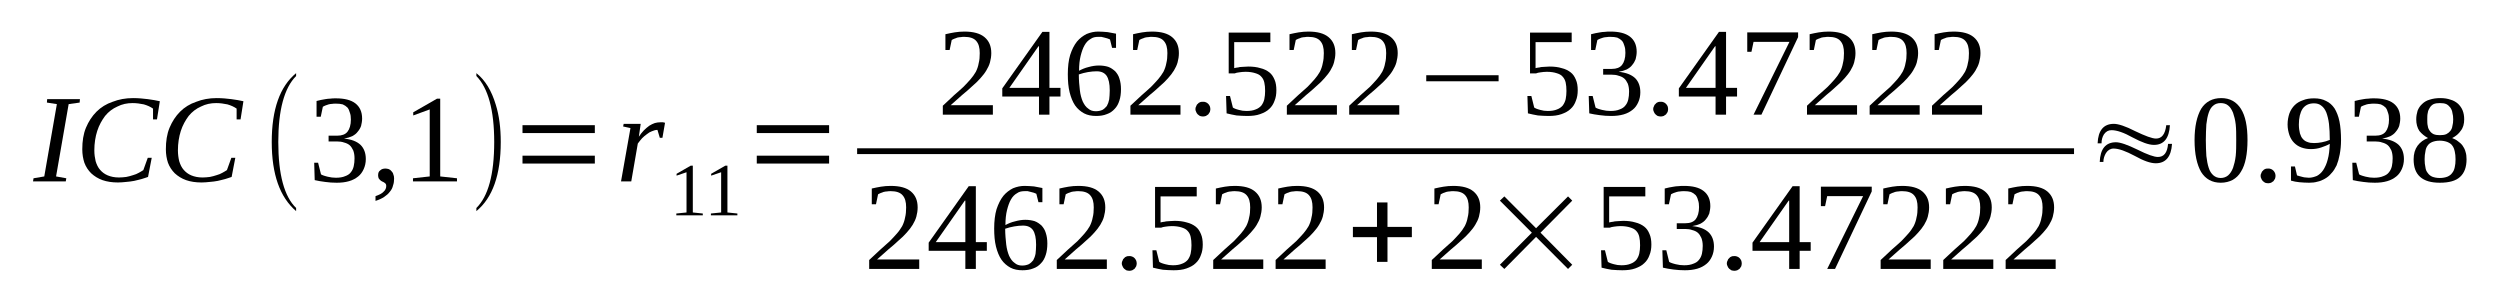<?xml version='1.0' encoding='UTF-8'?>
<!-- This file was generated by dvisvgm 1.15.1 -->
<svg height='32pt' version='1.1' viewBox='0 -32 270 32' width='270pt' xmlns='http://www.w3.org/2000/svg' xmlns:xlink='http://www.w3.org/1999/xlink'>
<defs>
<clipPath id='clip1'>
<path clip-rule='evenodd' d='M0 -31.996H269.954V-0.028H0V-31.996'/>
</clipPath>
</defs>
<g id='page1'>
<g>
<path clip-path='url(#clip1)' d='M6.055 -12.945L7.16 -12.746L7.102 -12.406H3.566L3.621 -12.746L4.781 -12.945L6.141 -20.754L5.066 -20.922L5.094 -21.293H8.633L8.602 -20.922L7.414 -20.754L6.055 -12.945Z' fill-rule='evenodd'/>
<path clip-path='url(#clip1)' d='M12.734 -12.293C12.113 -12.293 11.547 -12.379 11.066 -12.547C10.586 -12.719 10.188 -12.973 9.848 -13.285C9.535 -13.598 9.281 -13.969 9.113 -14.422C8.973 -14.848 8.887 -15.332 8.887 -15.871C8.887 -16.75 9 -17.516 9.281 -18.199C9.566 -18.879 9.934 -19.445 10.414 -19.93C10.895 -20.414 11.488 -20.781 12.168 -21.008C12.82 -21.266 13.555 -21.406 14.375 -21.406C14.969 -21.406 15.508 -21.348 15.961 -21.293C16.441 -21.234 16.867 -21.152 17.262 -21.066L16.953 -19.105H16.527V-20.27C16.246 -20.469 15.934 -20.609 15.535 -20.727C15.141 -20.809 14.746 -20.867 14.32 -20.867C13.726 -20.867 13.188 -20.754 12.68 -20.496C12.168 -20.27 11.715 -19.93 11.348 -19.477C11.008 -19.02 10.699 -18.48 10.5 -17.855C10.301 -17.234 10.188 -16.523 10.188 -15.758C10.188 -15.332 10.246 -14.934 10.328 -14.594C10.441 -14.223 10.586 -13.91 10.812 -13.656C11.035 -13.398 11.293 -13.203 11.633 -13.059C11.973 -12.918 12.367 -12.832 12.848 -12.832C13.102 -12.832 13.387 -12.859 13.641 -12.891C13.895 -12.945 14.148 -13.004 14.375 -13.086C14.602 -13.145 14.801 -13.23 15 -13.344C15.168 -13.43 15.34 -13.543 15.48 -13.629L15.961 -14.961H16.387L15.988 -12.891C15.762 -12.805 15.535 -12.746 15.281 -12.66C15.027 -12.605 14.773 -12.52 14.488 -12.465C14.207 -12.406 13.922 -12.379 13.613 -12.351C13.328 -12.32 13.02 -12.293 12.734 -12.293Z' fill-rule='evenodd'/>
<path clip-path='url(#clip1)' d='M21.762 -12.293C21.141 -12.293 20.574 -12.379 20.094 -12.547C19.613 -12.719 19.215 -12.973 18.875 -13.285C18.566 -13.598 18.309 -13.969 18.141 -14.422C18 -14.848 17.914 -15.332 17.914 -15.871C17.914 -16.75 18.027 -17.516 18.309 -18.199C18.594 -18.879 18.961 -19.445 19.441 -19.93C19.922 -20.414 20.516 -20.781 21.195 -21.008C21.848 -21.266 22.582 -21.406 23.402 -21.406C24 -21.406 24.535 -21.348 24.988 -21.293C25.469 -21.234 25.895 -21.152 26.289 -21.066L25.98 -19.105H25.555V-20.27C25.273 -20.469 24.961 -20.609 24.562 -20.727C24.168 -20.809 23.773 -20.867 23.348 -20.867C22.754 -20.867 22.215 -20.754 21.707 -20.496C21.195 -20.27 20.742 -19.93 20.375 -19.477C20.035 -19.02 19.727 -18.48 19.527 -17.855C19.328 -17.234 19.215 -16.523 19.215 -15.758C19.215 -15.332 19.273 -14.934 19.355 -14.594C19.469 -14.223 19.613 -13.91 19.84 -13.656C20.066 -13.398 20.32 -13.203 20.66 -13.059C21 -12.918 21.395 -12.832 21.875 -12.832C22.129 -12.832 22.414 -12.859 22.668 -12.891C22.922 -12.945 23.176 -13.004 23.402 -13.086C23.629 -13.145 23.828 -13.23 24.027 -13.344C24.195 -13.43 24.367 -13.543 24.508 -13.629L24.988 -14.961H25.414L25.016 -12.891C24.789 -12.805 24.562 -12.746 24.309 -12.66C24.055 -12.605 23.801 -12.52 23.516 -12.465C23.234 -12.406 22.953 -12.379 22.641 -12.351C22.355 -12.32 22.047 -12.293 21.762 -12.293Z' fill-rule='evenodd'/>
<path clip-path='url(#clip1)' d='M31.98 -9.539V-9.199C30.223 -10.703 29.348 -13.172 29.348 -16.664C29.348 -20.183 30.223 -22.656 31.98 -24.101V-23.789C30.707 -22.511 30.055 -20.129 30.055 -16.664C30.055 -13.144 30.707 -10.761 31.98 -9.539Z' fill-rule='evenodd'/>
<path clip-path='url(#clip1)' d='M39.508 -14.82C39.508 -14.422 39.422 -14.054 39.281 -13.742C39.141 -13.429 38.941 -13.144 38.688 -12.945C38.402 -12.719 38.094 -12.547 37.695 -12.433C37.301 -12.32 36.875 -12.265 36.367 -12.265C35.941 -12.265 35.516 -12.293 35.121 -12.351C34.695 -12.406 34.328 -12.465 33.988 -12.547L33.934 -14.422H34.355L34.668 -13.172C34.723 -13.117 34.836 -13.086 34.98 -13.031C35.094 -13.004 35.234 -12.945 35.375 -12.918C35.516 -12.89 35.688 -12.859 35.828 -12.832C35.996 -12.832 36.141 -12.804 36.281 -12.804C36.676 -12.804 37.016 -12.859 37.27 -12.972C37.527 -13.058 37.754 -13.203 37.895 -13.398C38.035 -13.57 38.148 -13.797 38.203 -14.054C38.262 -14.308 38.289 -14.594 38.289 -14.906C38.289 -15.246 38.234 -15.531 38.148 -15.758C38.035 -15.984 37.922 -16.183 37.754 -16.324C37.582 -16.465 37.383 -16.55 37.156 -16.609C36.93 -16.691 36.676 -16.722 36.422 -16.722H35.488V-17.347H36.422C36.93 -17.347 37.301 -17.488 37.527 -17.773C37.754 -18.054 37.895 -18.511 37.895 -19.078C37.895 -19.39 37.867 -19.617 37.781 -19.843C37.723 -20.07 37.641 -20.242 37.527 -20.383C37.383 -20.527 37.215 -20.64 37.016 -20.726C36.816 -20.781 36.562 -20.808 36.281 -20.808C36.141 -20.808 35.996 -20.808 35.855 -20.781C35.742 -20.781 35.602 -20.754 35.488 -20.726C35.348 -20.668 35.234 -20.64 35.148 -20.609C35.035 -20.554 34.949 -20.527 34.867 -20.468L34.641 -19.39H34.188V-21.093C34.355 -21.121 34.496 -21.179 34.668 -21.207C34.809 -21.234 34.98 -21.265 35.148 -21.293C35.32 -21.32 35.488 -21.347 35.656 -21.347C35.855 -21.379 36.055 -21.379 36.281 -21.379C37.188 -21.379 37.895 -21.207 38.375 -20.84C38.855 -20.468 39.109 -19.929 39.109 -19.191C39.109 -18.906 39.055 -18.652 38.996 -18.398C38.914 -18.168 38.801 -17.972 38.629 -17.773C38.488 -17.574 38.289 -17.429 38.035 -17.289C37.781 -17.175 37.496 -17.09 37.156 -17.035C37.98 -16.949 38.543 -16.722 38.941 -16.351C39.309 -15.984 39.508 -15.472 39.508 -14.82Z' fill-rule='evenodd'/>
<path clip-path='url(#clip1)' d='M42.562 -12.719C42.562 -12.465 42.535 -12.207 42.449 -11.98C42.395 -11.726 42.281 -11.496 42.109 -11.3C41.941 -11.07 41.742 -10.902 41.488 -10.73C41.234 -10.562 40.922 -10.418 40.555 -10.304V-10.816C40.949 -10.957 41.262 -11.101 41.43 -11.3C41.629 -11.469 41.715 -11.695 41.715 -11.922C41.715 -12.008 41.688 -12.094 41.656 -12.152C41.602 -12.207 41.543 -12.234 41.488 -12.293C41.43 -12.32 41.348 -12.379 41.262 -12.406C41.203 -12.433 41.121 -12.492 41.062 -12.547C41.008 -12.605 40.949 -12.66 40.895 -12.746C40.863 -12.832 40.836 -12.945 40.836 -13.058C40.836 -13.316 40.895 -13.484 41.062 -13.597C41.203 -13.742 41.402 -13.797 41.629 -13.797C41.742 -13.797 41.855 -13.769 41.969 -13.742C42.109 -13.683 42.195 -13.629 42.281 -13.511C42.363 -13.429 42.449 -13.316 42.477 -13.172C42.535 -13.058 42.562 -12.89 42.562 -12.719Z' fill-rule='evenodd'/>
<path clip-path='url(#clip1)' d='M47.543 -12.945L49.355 -12.746V-12.406H44.602V-12.746L46.41 -12.945V-20.183L44.629 -19.531V-19.871L47.203 -21.347H47.543V-12.945Z' fill-rule='evenodd'/>
<path clip-path='url(#clip1)' d='M51.449 -9.539C52.723 -10.789 53.375 -13.144 53.375 -16.664C53.375 -20.101 52.723 -22.484 51.449 -23.789V-24.101C52.41 -23.336 53.09 -22.199 53.543 -20.695C53.91 -19.531 54.082 -18.168 54.082 -16.664C54.082 -13.117 53.203 -10.644 51.449 -9.199V-9.539Z' fill-rule='evenodd'/>
<path clip-path='url(#clip1)' d='M56.43 -14.336V-15.187H64.242V-14.336H56.43ZM56.43 -17.629V-18.48H64.242V-17.629H56.43Z' fill-rule='evenodd'/>
<path clip-path='url(#clip1)' d='M71.316 -18.793C71.402 -18.793 71.484 -18.793 71.598 -18.793C71.711 -18.765 71.769 -18.765 71.824 -18.738L71.543 -17.121H71.258L71.004 -17.972C70.805 -17.972 70.609 -17.914 70.41 -17.828C70.242 -17.773 70.043 -17.66 69.871 -17.515C69.676 -17.375 69.504 -17.234 69.336 -17.062C69.164 -16.863 69.023 -16.691 68.883 -16.496L68.176 -12.406H67.07L68.09 -18.168L67.297 -18.34L67.356 -18.625H69.195L68.996 -17.234C69.164 -17.488 69.336 -17.715 69.531 -17.914C69.731 -18.113 69.93 -18.281 70.129 -18.425C70.324 -18.539 70.523 -18.652 70.723 -18.711C70.918 -18.765 71.117 -18.793 71.316 -18.793Z' fill-rule='evenodd'/>
<path clip-path='url(#clip1)' d='M74.824 -9.054L75.902 -8.941V-8.742H73.043V-8.941L74.144 -9.054V-13.398L73.07 -13.031V-13.23L74.598 -14.109H74.824V-9.054Z' fill-rule='evenodd'/>
<path clip-path='url(#clip1)' d='M78.562 -9.054L79.637 -8.941V-8.742H76.777V-8.941L77.883 -9.054V-13.398L76.805 -13.031V-13.23L78.336 -14.109H78.562V-9.054Z' fill-rule='evenodd'/>
<path clip-path='url(#clip1)' d='M81.731 -14.336V-15.187H89.543V-14.336H81.731ZM81.731 -17.629V-18.48H89.543V-17.629H81.731Z' fill-rule='evenodd'/>
<path clip-path='url(#clip1)' d='M107.23 -19.617H101.824V-20.582C102.277 -21.008 102.672 -21.379 103.039 -21.718C103.41 -22.031 103.746 -22.343 104.059 -22.625C104.344 -22.91 104.598 -23.195 104.824 -23.449C105.051 -23.707 105.219 -23.961 105.391 -24.246C105.531 -24.527 105.645 -24.84 105.699 -25.183C105.785 -25.496 105.812 -25.863 105.812 -26.261C105.812 -26.855 105.699 -27.281 105.418 -27.593C105.164 -27.879 104.738 -28.019 104.145 -28.019C104.031 -28.019 103.891 -28.019 103.777 -27.992C103.633 -27.992 103.52 -27.965 103.379 -27.937C103.266 -27.879 103.152 -27.851 103.07 -27.82C102.957 -27.765 102.871 -27.738 102.785 -27.679L102.559 -26.601H102.105V-28.304C102.445 -28.39 102.785 -28.445 103.098 -28.504C103.437 -28.558 103.777 -28.59 104.145 -28.59C105.133 -28.59 105.844 -28.39 106.324 -27.992C106.832 -27.566 107.059 -27 107.059 -26.261C107.059 -25.922 107.004 -25.578 106.918 -25.265C106.832 -24.953 106.691 -24.672 106.52 -24.386C106.352 -24.101 106.125 -23.82 105.871 -23.535C105.617 -23.25 105.332 -22.968 104.992 -22.683C104.684 -22.398 104.312 -22.058 103.918 -21.746C103.551 -21.406 103.125 -21.035 102.672 -20.64H107.23V-19.617Z' fill-rule='evenodd'/>
<path clip-path='url(#clip1)' d='M113.34 -21.578V-19.617H112.211V-21.578H108.246V-22.457L112.578 -28.558H113.34V-22.511H114.531V-21.578H113.34ZM112.211 -27H112.152L109.012 -22.511H112.211V-27Z' fill-rule='evenodd'/>
<path clip-path='url(#clip1)' d='M121.066 -22.371C121.066 -21.918 121.012 -21.492 120.898 -21.152C120.785 -20.781 120.613 -20.468 120.387 -20.242C120.16 -19.988 119.879 -19.789 119.539 -19.675C119.199 -19.531 118.805 -19.476 118.379 -19.476C117.898 -19.476 117.445 -19.562 117.078 -19.758C116.711 -19.957 116.371 -20.242 116.113 -20.609C115.859 -20.98 115.664 -21.461 115.52 -22.031C115.379 -22.597 115.324 -23.25 115.324 -23.988C115.324 -24.785 115.406 -25.496 115.578 -26.062C115.773 -26.66 116 -27.113 116.312 -27.511C116.625 -27.879 116.965 -28.133 117.359 -28.332C117.785 -28.504 118.18 -28.59 118.605 -28.59C118.945 -28.59 119.285 -28.558 119.625 -28.531C119.965 -28.476 120.273 -28.418 120.531 -28.363V-26.828H120.105L119.879 -27.738C119.793 -27.765 119.711 -27.82 119.598 -27.851C119.484 -27.879 119.398 -27.906 119.285 -27.937C119.172 -27.965 119.059 -27.992 118.945 -28.019C118.832 -28.019 118.719 -28.019 118.605 -28.019C118.293 -28.019 118.012 -27.965 117.785 -27.793C117.531 -27.652 117.305 -27.425 117.133 -27.113C116.965 -26.828 116.824 -26.429 116.711 -25.976C116.598 -25.523 116.539 -24.984 116.539 -24.359C116.852 -24.527 117.191 -24.672 117.559 -24.758C117.953 -24.871 118.324 -24.925 118.691 -24.925C119.059 -24.925 119.398 -24.871 119.68 -24.785C119.992 -24.672 120.219 -24.5 120.445 -24.3C120.645 -24.074 120.813 -23.82 120.898 -23.508C121.012 -23.168 121.066 -22.797 121.066 -22.371ZM118.352 -19.988C118.633 -19.988 118.859 -20.043 119.059 -20.129C119.258 -20.242 119.398 -20.383 119.539 -20.554C119.652 -20.754 119.738 -20.98 119.793 -21.265C119.82 -21.547 119.852 -21.859 119.852 -22.23C119.852 -22.968 119.738 -23.48 119.512 -23.82C119.285 -24.133 118.945 -24.3 118.434 -24.3C118.152 -24.3 117.84 -24.273 117.5 -24.215C117.16 -24.16 116.852 -24.074 116.512 -23.961C116.512 -23.336 116.566 -22.769 116.625 -22.258C116.68 -21.773 116.793 -21.379 116.937 -21.035C117.105 -20.695 117.273 -20.441 117.531 -20.269C117.758 -20.07 118.012 -19.988 118.352 -19.988Z' fill-rule='evenodd'/>
<path clip-path='url(#clip1)' d='M127.492 -19.617H122.086V-20.582C122.539 -21.008 122.934 -21.379 123.305 -21.718C123.672 -22.031 124.012 -22.343 124.32 -22.625C124.605 -22.91 124.859 -23.195 125.086 -23.449C125.312 -23.707 125.48 -23.961 125.652 -24.246C125.793 -24.527 125.906 -24.84 125.965 -25.183C126.047 -25.496 126.078 -25.863 126.078 -26.261C126.078 -26.855 125.965 -27.281 125.68 -27.593C125.426 -27.879 125 -28.019 124.406 -28.019C124.293 -28.019 124.152 -28.019 124.039 -27.992C123.898 -27.992 123.785 -27.965 123.645 -27.937C123.531 -27.879 123.418 -27.851 123.332 -27.82C123.219 -27.765 123.133 -27.738 123.047 -27.679L122.82 -26.601H122.371V-28.304C122.707 -28.39 123.047 -28.445 123.359 -28.504C123.699 -28.558 124.039 -28.59 124.406 -28.59C125.398 -28.59 126.105 -28.39 126.586 -27.992C127.094 -27.566 127.32 -27 127.32 -26.261C127.32 -25.922 127.266 -25.578 127.18 -25.265C127.094 -24.953 126.953 -24.672 126.785 -24.386C126.613 -24.101 126.387 -23.82 126.133 -23.535C125.879 -23.25 125.594 -22.968 125.254 -22.683C124.945 -22.398 124.578 -22.058 124.18 -21.746C123.812 -21.406 123.387 -21.035 122.934 -20.64H127.492V-19.617Z' fill-rule='evenodd'/>
<path clip-path='url(#clip1)' d='M130.719 -20.215C130.719 -20.101 130.687 -20.015 130.66 -19.902C130.605 -19.816 130.547 -19.73 130.492 -19.644C130.406 -19.59 130.32 -19.531 130.238 -19.476C130.125 -19.445 130.039 -19.418 129.926 -19.418C129.812 -19.418 129.699 -19.445 129.586 -19.476C129.5 -19.531 129.414 -19.59 129.359 -19.644C129.273 -19.73 129.219 -19.816 129.191 -19.902C129.133 -20.015 129.105 -20.101 129.105 -20.215C129.105 -20.328 129.133 -20.441 129.191 -20.527C129.219 -20.64 129.273 -20.726 129.359 -20.781C129.414 -20.867 129.5 -20.922 129.586 -20.953C129.699 -21.008 129.812 -21.008 129.926 -21.008C130.039 -21.008 130.125 -21.008 130.238 -20.953C130.32 -20.922 130.406 -20.867 130.492 -20.781C130.547 -20.726 130.605 -20.64 130.66 -20.527C130.687 -20.441 130.719 -20.328 130.719 -20.215Z' fill-rule='evenodd'/>
<path clip-path='url(#clip1)' d='M134.82 -24.812C135.301 -24.812 135.754 -24.758 136.121 -24.64C136.492 -24.558 136.832 -24.386 137.086 -24.187C137.34 -23.988 137.508 -23.734 137.652 -23.394C137.793 -23.082 137.848 -22.683 137.848 -22.258C137.848 -21.832 137.793 -21.461 137.652 -21.121C137.539 -20.781 137.34 -20.468 137.086 -20.242C136.832 -19.988 136.492 -19.816 136.094 -19.675C135.699 -19.531 135.246 -19.476 134.707 -19.476C134.312 -19.476 133.914 -19.504 133.547 -19.531C133.18 -19.59 132.812 -19.675 132.473 -19.758L132.414 -21.633H132.84L133.152 -20.383C133.207 -20.328 133.32 -20.3 133.434 -20.242C133.547 -20.215 133.66 -20.156 133.801 -20.129C133.914 -20.101 134.059 -20.07 134.199 -20.043C134.34 -20.043 134.48 -20.015 134.625 -20.015C135.02 -20.015 135.359 -20.07 135.613 -20.183C135.867 -20.269 136.094 -20.441 136.235 -20.609C136.379 -20.808 136.492 -21.035 136.547 -21.293C136.606 -21.578 136.633 -21.859 136.633 -22.172C136.633 -22.543 136.606 -22.824 136.547 -23.082C136.492 -23.336 136.379 -23.562 136.207 -23.734C136.066 -23.906 135.84 -24.019 135.559 -24.101C135.301 -24.187 134.934 -24.246 134.512 -24.246C134.254 -24.246 134.027 -24.215 133.832 -24.187C133.633 -24.16 133.461 -24.133 133.352 -24.074H132.699V-28.476H137.199V-27.453H133.293V-24.64C133.379 -24.672 133.461 -24.672 133.574 -24.699C133.66 -24.699 133.774 -24.726 133.887 -24.758C134.027 -24.758 134.141 -24.785 134.312 -24.785C134.453 -24.785 134.625 -24.812 134.82 -24.812Z' fill-rule='evenodd'/>
<path clip-path='url(#clip1)' d='M144.387 -19.617H138.98V-20.582C139.434 -21.008 139.832 -21.379 140.199 -21.718C140.566 -22.031 140.906 -22.343 141.219 -22.625C141.5 -22.91 141.754 -23.195 141.981 -23.449C142.207 -23.707 142.379 -23.961 142.547 -24.246C142.687 -24.527 142.801 -24.84 142.859 -25.183C142.941 -25.496 142.973 -25.863 142.973 -26.261C142.973 -26.855 142.859 -27.281 142.574 -27.593C142.32 -27.879 141.895 -28.019 141.301 -28.019C141.188 -28.019 141.047 -28.019 140.934 -27.992C140.793 -27.992 140.68 -27.965 140.539 -27.937C140.426 -27.879 140.313 -27.851 140.226 -27.82C140.113 -27.765 140.027 -27.738 139.945 -27.679L139.719 -26.601H139.266V-28.304C139.606 -28.39 139.945 -28.445 140.254 -28.504C140.594 -28.558 140.934 -28.59 141.301 -28.59C142.293 -28.59 143 -28.39 143.48 -27.992C143.992 -27.566 144.219 -27 144.219 -26.261C144.219 -25.922 144.16 -25.578 144.074 -25.265C143.992 -24.953 143.848 -24.672 143.68 -24.386C143.508 -24.101 143.281 -23.82 143.027 -23.535C142.774 -23.25 142.492 -22.968 142.152 -22.683C141.84 -22.398 141.473 -22.058 141.074 -21.746C140.707 -21.406 140.281 -21.035 139.832 -20.64H144.387V-19.617Z' fill-rule='evenodd'/>
<path clip-path='url(#clip1)' d='M151.121 -19.617H145.715V-20.582C146.168 -21.008 146.566 -21.379 146.934 -21.718C147.301 -22.031 147.641 -22.343 147.953 -22.625C148.234 -22.91 148.488 -23.195 148.715 -23.449C148.941 -23.707 149.113 -23.961 149.281 -24.246C149.426 -24.527 149.539 -24.84 149.594 -25.183C149.68 -25.496 149.707 -25.863 149.707 -26.261C149.707 -26.855 149.594 -27.281 149.312 -27.593C149.055 -27.879 148.633 -28.019 148.039 -28.019C147.926 -28.019 147.781 -28.019 147.668 -27.992C147.527 -27.992 147.414 -27.965 147.273 -27.937C147.16 -27.879 147.047 -27.851 146.961 -27.82C146.848 -27.765 146.765 -27.738 146.68 -27.679L146.453 -26.601H146V-28.304C146.34 -28.39 146.68 -28.445 146.988 -28.504C147.328 -28.558 147.668 -28.59 148.039 -28.59C149.027 -28.59 149.734 -28.39 150.215 -27.992C150.727 -27.566 150.953 -27 150.953 -26.261C150.953 -25.922 150.894 -25.578 150.812 -25.265C150.727 -24.953 150.586 -24.672 150.414 -24.386C150.246 -24.101 150.019 -23.82 149.762 -23.535C149.508 -23.25 149.226 -22.968 148.887 -22.683C148.574 -22.398 148.207 -22.058 147.813 -21.746C147.441 -21.406 147.02 -21.035 146.566 -20.64H151.121V-19.617Z' fill-rule='evenodd'/>
<path clip-path='url(#clip1)' d='M154.035 -23.222V-23.875H161.848V-23.222H154.035Z' fill-rule='evenodd'/>
<path clip-path='url(#clip1)' d='M167.367 -24.812C167.848 -24.812 168.301 -24.758 168.668 -24.64C169.035 -24.558 169.375 -24.386 169.629 -24.187C169.887 -23.988 170.055 -23.734 170.195 -23.394C170.336 -23.082 170.395 -22.683 170.395 -22.258C170.395 -21.832 170.336 -21.461 170.195 -21.121C170.082 -20.781 169.887 -20.468 169.629 -20.242C169.375 -19.988 169.035 -19.816 168.641 -19.675C168.242 -19.531 167.789 -19.476 167.254 -19.476C166.855 -19.476 166.461 -19.504 166.094 -19.531C165.727 -19.59 165.355 -19.675 165.016 -19.758L164.961 -21.633H165.387L165.695 -20.383C165.754 -20.328 165.867 -20.3 165.98 -20.242C166.094 -20.215 166.207 -20.156 166.348 -20.129C166.461 -20.101 166.602 -20.07 166.742 -20.043C166.887 -20.043 167.027 -20.015 167.168 -20.015C167.562 -20.015 167.902 -20.07 168.16 -20.183C168.414 -20.269 168.641 -20.441 168.781 -20.609C168.922 -20.808 169.035 -21.035 169.094 -21.293C169.148 -21.578 169.176 -21.859 169.176 -22.172C169.176 -22.543 169.148 -22.824 169.094 -23.082C169.035 -23.336 168.922 -23.562 168.754 -23.734C168.613 -23.906 168.387 -24.019 168.102 -24.101C167.848 -24.187 167.48 -24.246 167.055 -24.246C166.801 -24.246 166.574 -24.215 166.375 -24.187C166.176 -24.16 166.008 -24.133 165.895 -24.074H165.242V-28.476H169.742V-27.453H165.84V-24.64C165.922 -24.672 166.008 -24.672 166.121 -24.699C166.207 -24.699 166.32 -24.726 166.434 -24.758C166.574 -24.758 166.687 -24.785 166.855 -24.785C167 -24.785 167.168 -24.812 167.367 -24.812Z' fill-rule='evenodd'/>
<path clip-path='url(#clip1)' d='M177.156 -22.031C177.156 -21.633 177.074 -21.265 176.93 -20.953C176.789 -20.64 176.594 -20.355 176.336 -20.156C176.055 -19.929 175.742 -19.758 175.348 -19.644C174.949 -19.531 174.527 -19.476 174.016 -19.476C173.594 -19.476 173.168 -19.504 172.773 -19.562C172.348 -19.617 171.98 -19.675 171.641 -19.758L171.582 -21.633H172.008L172.32 -20.383C172.375 -20.328 172.488 -20.3 172.629 -20.242C172.742 -20.215 172.883 -20.156 173.027 -20.129C173.168 -20.101 173.336 -20.07 173.48 -20.043C173.648 -20.043 173.789 -20.015 173.934 -20.015C174.328 -20.015 174.668 -20.07 174.922 -20.183C175.176 -20.269 175.402 -20.414 175.543 -20.609C175.688 -20.781 175.801 -21.008 175.855 -21.265C175.914 -21.519 175.941 -21.804 175.941 -22.117C175.941 -22.457 175.883 -22.742 175.801 -22.968C175.688 -23.195 175.574 -23.394 175.402 -23.535C175.234 -23.675 175.035 -23.761 174.809 -23.82C174.582 -23.906 174.328 -23.933 174.074 -23.933H173.141V-24.558H174.074C174.582 -24.558 174.949 -24.699 175.176 -24.984C175.402 -25.265 175.543 -25.722 175.543 -26.289C175.543 -26.601 175.516 -26.828 175.434 -27.054C175.375 -27.281 175.289 -27.453 175.176 -27.593C175.035 -27.738 174.867 -27.851 174.668 -27.937C174.469 -27.992 174.215 -28.019 173.934 -28.019C173.789 -28.019 173.648 -28.019 173.508 -27.992C173.395 -27.992 173.254 -27.965 173.141 -27.937C172.996 -27.879 172.883 -27.851 172.801 -27.82C172.688 -27.765 172.602 -27.738 172.516 -27.679L172.289 -26.601H171.836V-28.304C172.008 -28.332 172.148 -28.39 172.32 -28.418C172.461 -28.445 172.629 -28.476 172.801 -28.504C172.969 -28.531 173.141 -28.558 173.309 -28.558C173.508 -28.59 173.707 -28.59 173.934 -28.59C174.836 -28.59 175.543 -28.418 176.027 -28.05C176.508 -27.679 176.762 -27.14 176.762 -26.402C176.762 -26.117 176.707 -25.863 176.648 -25.609C176.562 -25.379 176.449 -25.183 176.281 -24.984C176.141 -24.785 175.941 -24.64 175.688 -24.5C175.434 -24.386 175.148 -24.3 174.809 -24.246C175.629 -24.16 176.195 -23.933 176.594 -23.562C176.961 -23.195 177.156 -22.683 177.156 -22.031Z' fill-rule='evenodd'/>
<path clip-path='url(#clip1)' d='M180.156 -20.215C180.156 -20.101 180.129 -20.015 180.102 -19.902C180.043 -19.816 179.988 -19.73 179.93 -19.644C179.848 -19.59 179.762 -19.531 179.676 -19.476C179.562 -19.445 179.48 -19.418 179.367 -19.418S179.141 -19.445 179.027 -19.476C178.941 -19.531 178.855 -19.59 178.801 -19.644C178.715 -19.73 178.656 -19.816 178.629 -19.902C178.574 -20.015 178.543 -20.101 178.543 -20.215C178.543 -20.328 178.574 -20.441 178.629 -20.527C178.656 -20.64 178.715 -20.726 178.801 -20.781C178.855 -20.867 178.941 -20.922 179.027 -20.953C179.141 -21.008 179.254 -21.008 179.367 -21.008S179.562 -21.008 179.676 -20.953C179.762 -20.922 179.848 -20.867 179.93 -20.781C179.988 -20.726 180.043 -20.64 180.102 -20.527C180.129 -20.441 180.156 -20.328 180.156 -20.215Z' fill-rule='evenodd'/>
<path clip-path='url(#clip1)' d='M186.414 -21.578V-19.617H185.281V-21.578H181.316V-22.457L185.648 -28.558H186.414V-22.511H187.602V-21.578H186.414ZM185.281 -27H185.223L182.082 -22.511H185.281V-27Z' fill-rule='evenodd'/>
<path clip-path='url(#clip1)' d='M189.156 -26.402H188.703V-28.504H194.195V-27.992L190.234 -19.617H189.383L193.262 -27.48H189.383L189.156 -26.402Z' fill-rule='evenodd'/>
<path clip-path='url(#clip1)' d='M200.562 -19.617H195.156V-20.582C195.609 -21.008 196.004 -21.379 196.375 -21.718C196.742 -22.031 197.082 -22.343 197.391 -22.625C197.676 -22.91 197.93 -23.195 198.156 -23.449C198.383 -23.707 198.555 -23.961 198.723 -24.246C198.863 -24.527 198.976 -24.84 199.035 -25.183C199.117 -25.496 199.149 -25.863 199.149 -26.261C199.149 -26.855 199.035 -27.281 198.75 -27.593C198.496 -27.879 198.07 -28.019 197.477 -28.019C197.363 -28.019 197.223 -28.019 197.109 -27.992C196.969 -27.992 196.855 -27.965 196.715 -27.937C196.602 -27.879 196.488 -27.851 196.402 -27.82C196.289 -27.765 196.203 -27.738 196.117 -27.679L195.895 -26.601H195.441V-28.304C195.781 -28.39 196.117 -28.445 196.43 -28.504C196.77 -28.558 197.109 -28.59 197.477 -28.59C198.469 -28.59 199.176 -28.39 199.656 -27.992C200.164 -27.566 200.391 -27 200.391 -26.261C200.391 -25.922 200.336 -25.578 200.25 -25.265C200.164 -24.953 200.024 -24.672 199.855 -24.386C199.684 -24.101 199.457 -23.82 199.203 -23.535C198.949 -23.25 198.664 -22.968 198.328 -22.683C198.016 -22.398 197.648 -22.058 197.25 -21.746C196.883 -21.406 196.457 -21.035 196.004 -20.64H200.562V-19.617Z' fill-rule='evenodd'/>
<path clip-path='url(#clip1)' d='M207.324 -19.617H201.922V-20.582C202.375 -21.008 202.769 -21.379 203.137 -21.718C203.504 -22.031 203.844 -22.343 204.156 -22.625C204.438 -22.91 204.695 -23.195 204.922 -23.449C205.148 -23.707 205.316 -23.961 205.484 -24.246C205.629 -24.527 205.742 -24.84 205.797 -25.183C205.883 -25.496 205.91 -25.863 205.91 -26.261C205.91 -26.855 205.797 -27.281 205.516 -27.593C205.262 -27.879 204.836 -28.019 204.242 -28.019C204.129 -28.019 203.988 -28.019 203.875 -27.992C203.731 -27.992 203.617 -27.965 203.476 -27.937C203.363 -27.879 203.25 -27.851 203.164 -27.82C203.051 -27.765 202.969 -27.738 202.883 -27.679L202.656 -26.601H202.203V-28.304C202.543 -28.39 202.883 -28.445 203.195 -28.504C203.535 -28.558 203.875 -28.59 204.242 -28.59C205.23 -28.59 205.937 -28.39 206.422 -27.992C206.93 -27.566 207.156 -27 207.156 -26.261C207.156 -25.922 207.098 -25.578 207.016 -25.265C206.93 -24.953 206.789 -24.672 206.617 -24.386C206.449 -24.101 206.223 -23.82 205.969 -23.535C205.711 -23.25 205.43 -22.968 205.09 -22.683C204.777 -22.398 204.41 -22.058 204.016 -21.746C203.648 -21.406 203.223 -21.035 202.769 -20.64H207.324V-19.617Z' fill-rule='evenodd'/>
<path clip-path='url(#clip1)' d='M214.063 -19.617H208.656V-20.582C209.109 -21.008 209.504 -21.379 209.871 -21.718C210.242 -22.031 210.582 -22.343 210.891 -22.625C211.176 -22.91 211.43 -23.195 211.656 -23.449C211.883 -23.707 212.051 -23.961 212.223 -24.246C212.363 -24.527 212.477 -24.84 212.531 -25.183C212.617 -25.496 212.645 -25.863 212.645 -26.261C212.645 -26.855 212.531 -27.281 212.25 -27.593C211.996 -27.879 211.57 -28.019 210.976 -28.019C210.863 -28.019 210.723 -28.019 210.609 -27.992C210.469 -27.992 210.356 -27.965 210.211 -27.937C210.098 -27.879 209.984 -27.851 209.902 -27.82C209.789 -27.765 209.703 -27.738 209.617 -27.679L209.391 -26.601H208.937V-28.304C209.277 -28.39 209.617 -28.445 209.93 -28.504C210.27 -28.558 210.609 -28.59 210.976 -28.59C211.969 -28.59 212.676 -28.39 213.156 -27.992C213.664 -27.566 213.891 -27 213.891 -26.261C213.891 -25.922 213.836 -25.578 213.75 -25.265C213.664 -24.953 213.523 -24.672 213.355 -24.386C213.184 -24.101 212.957 -23.82 212.703 -23.535C212.449 -23.25 212.164 -22.968 211.824 -22.683C211.516 -22.398 211.145 -22.058 210.75 -21.746C210.383 -21.406 209.957 -21.035 209.504 -20.64H214.063V-19.617Z' fill-rule='evenodd'/>
<path clip-path='url(#clip1)' d='M92.57 -15.984H223.996V-15.359H92.57V-15.984Z' fill-rule='evenodd'/>
<path clip-path='url(#clip1)' d='M99.277 -2.953H93.871V-3.918C94.324 -4.343 94.719 -4.711 95.09 -5.054C95.457 -5.367 95.797 -5.679 96.106 -5.961C96.391 -6.246 96.644 -6.531 96.871 -6.785C97.098 -7.039 97.266 -7.297 97.438 -7.582C97.578 -7.863 97.691 -8.175 97.75 -8.515C97.832 -8.828 97.863 -9.199 97.863 -9.597C97.863 -10.191 97.75 -10.617 97.465 -10.929C97.211 -11.214 96.785 -11.355 96.191 -11.355C96.078 -11.355 95.938 -11.355 95.824 -11.328C95.684 -11.328 95.57 -11.3 95.426 -11.269C95.312 -11.214 95.203 -11.187 95.117 -11.156C95.004 -11.101 94.918 -11.07 94.832 -11.015L94.606 -9.937H94.152V-11.64C94.492 -11.726 94.832 -11.781 95.144 -11.839C95.484 -11.894 95.824 -11.922 96.191 -11.922C97.184 -11.922 97.891 -11.726 98.371 -11.328C98.879 -10.902 99.106 -10.332 99.106 -9.597C99.106 -9.254 99.051 -8.914 98.965 -8.601C98.879 -8.289 98.738 -8.008 98.57 -7.722C98.398 -7.437 98.172 -7.152 97.918 -6.871C97.664 -6.586 97.379 -6.3 97.039 -6.019C96.73 -5.734 96.363 -5.394 95.965 -5.082C95.598 -4.742 95.172 -4.371 94.719 -3.976H99.277V-2.953Z' fill-rule='evenodd'/>
<path clip-path='url(#clip1)' d='M105.391 -4.91V-2.953H104.258V-4.91H100.297V-5.793L104.625 -11.894H105.391V-5.847H106.578V-4.91H105.391ZM104.258 -10.332H104.199L101.059 -5.847H104.258V-10.332Z' fill-rule='evenodd'/>
<path clip-path='url(#clip1)' d='M113.113 -5.707C113.113 -5.254 113.059 -4.828 112.945 -4.484C112.832 -4.117 112.664 -3.804 112.437 -3.578C112.211 -3.32 111.926 -3.121 111.586 -3.008C111.246 -2.867 110.852 -2.812 110.426 -2.812C109.945 -2.812 109.492 -2.894 109.125 -3.093C108.758 -3.293 108.418 -3.578 108.164 -3.945C107.906 -4.316 107.711 -4.797 107.566 -5.367C107.426 -5.933 107.371 -6.586 107.371 -7.324C107.371 -8.121 107.457 -8.828 107.625 -9.398C107.824 -9.992 108.051 -10.449 108.359 -10.844C108.672 -11.214 109.012 -11.469 109.406 -11.668C109.832 -11.839 110.227 -11.922 110.652 -11.922C110.992 -11.922 111.332 -11.894 111.672 -11.867C112.012 -11.808 112.324 -11.754 112.578 -11.695V-10.164H112.152L111.926 -11.07C111.84 -11.101 111.758 -11.156 111.645 -11.187C111.531 -11.214 111.445 -11.242 111.332 -11.269C111.219 -11.3 111.105 -11.328 110.992 -11.355C110.879 -11.355 110.766 -11.355 110.652 -11.355C110.34 -11.355 110.059 -11.3 109.832 -11.129C109.578 -10.988 109.352 -10.761 109.18 -10.449C109.012 -10.164 108.871 -9.765 108.758 -9.312C108.645 -8.859 108.586 -8.316 108.586 -7.695C108.898 -7.863 109.238 -8.008 109.605 -8.09C110.004 -8.203 110.371 -8.261 110.738 -8.261S111.445 -8.203 111.727 -8.121C112.039 -8.008 112.266 -7.836 112.492 -7.636C112.691 -7.41 112.859 -7.152 112.945 -6.843C113.059 -6.5 113.113 -6.133 113.113 -5.707ZM110.398 -3.32C110.68 -3.32 110.906 -3.379 111.105 -3.465C111.305 -3.578 111.445 -3.718 111.586 -3.89C111.699 -4.09 111.785 -4.316 111.84 -4.597C111.871 -4.883 111.898 -5.195 111.898 -5.566C111.898 -6.3 111.785 -6.812 111.559 -7.152C111.332 -7.465 110.992 -7.636 110.484 -7.636C110.199 -7.636 109.891 -7.609 109.551 -7.55C109.211 -7.496 108.898 -7.41 108.559 -7.297C108.559 -6.672 108.617 -6.105 108.672 -5.593C108.73 -5.109 108.844 -4.711 108.984 -4.371C109.152 -4.031 109.324 -3.777 109.578 -3.605C109.805 -3.406 110.059 -3.32 110.398 -3.32Z' fill-rule='evenodd'/>
<path clip-path='url(#clip1)' d='M119.539 -2.953H114.133V-3.918C114.586 -4.343 114.984 -4.711 115.352 -5.054C115.719 -5.367 116.059 -5.679 116.371 -5.961C116.652 -6.246 116.906 -6.531 117.133 -6.785C117.359 -7.039 117.531 -7.297 117.699 -7.582C117.84 -7.863 117.953 -8.175 118.012 -8.515C118.098 -8.828 118.125 -9.199 118.125 -9.597C118.125 -10.191 118.012 -10.617 117.727 -10.929C117.473 -11.214 117.047 -11.355 116.453 -11.355C116.34 -11.355 116.199 -11.355 116.086 -11.328C115.945 -11.328 115.832 -11.3 115.691 -11.269C115.578 -11.214 115.465 -11.187 115.379 -11.156C115.266 -11.101 115.18 -11.07 115.098 -11.015L114.871 -9.937H114.418V-11.64C114.758 -11.726 115.098 -11.781 115.406 -11.839C115.746 -11.894 116.086 -11.922 116.453 -11.922C117.445 -11.922 118.152 -11.726 118.633 -11.328C119.145 -10.902 119.371 -10.332 119.371 -9.597C119.371 -9.254 119.312 -8.914 119.227 -8.601C119.145 -8.289 119 -8.008 118.832 -7.722C118.66 -7.437 118.434 -7.152 118.18 -6.871C117.926 -6.586 117.645 -6.3 117.305 -6.019C116.992 -5.734 116.625 -5.394 116.227 -5.082C115.859 -4.742 115.437 -4.371 114.984 -3.976H119.539V-2.953Z' fill-rule='evenodd'/>
<path clip-path='url(#clip1)' d='M122.766 -3.547C122.766 -3.433 122.738 -3.351 122.707 -3.238C122.652 -3.152 122.594 -3.066 122.539 -2.98C122.453 -2.925 122.371 -2.867 122.285 -2.812C122.172 -2.781 122.086 -2.754 121.973 -2.754C121.859 -2.754 121.746 -2.781 121.633 -2.812C121.547 -2.867 121.465 -2.925 121.406 -2.98C121.32 -3.066 121.266 -3.152 121.238 -3.238C121.18 -3.351 121.152 -3.433 121.152 -3.547C121.152 -3.664 121.18 -3.777 121.238 -3.859C121.266 -3.976 121.32 -4.058 121.406 -4.117C121.465 -4.203 121.547 -4.258 121.633 -4.285C121.746 -4.343 121.859 -4.343 121.973 -4.343C122.086 -4.343 122.172 -4.343 122.285 -4.285C122.371 -4.258 122.453 -4.203 122.539 -4.117C122.594 -4.058 122.652 -3.976 122.707 -3.859C122.738 -3.777 122.766 -3.664 122.766 -3.547Z' fill-rule='evenodd'/>
<path clip-path='url(#clip1)' d='M126.867 -8.148C127.351 -8.148 127.805 -8.09 128.172 -7.976C128.539 -7.89 128.879 -7.722 129.133 -7.523C129.387 -7.324 129.559 -7.07 129.699 -6.726C129.84 -6.418 129.898 -6.019 129.898 -5.593C129.898 -5.168 129.84 -4.797 129.699 -4.457C129.586 -4.117 129.387 -3.804 129.133 -3.578C128.879 -3.32 128.539 -3.152 128.141 -3.008C127.746 -2.867 127.293 -2.812 126.754 -2.812C126.359 -2.812 125.965 -2.84 125.594 -2.867C125.227 -2.925 124.859 -3.008 124.519 -3.093L124.465 -4.968H124.887L125.199 -3.718C125.254 -3.664 125.367 -3.633 125.481 -3.578C125.594 -3.547 125.707 -3.492 125.852 -3.465C125.965 -3.433 126.105 -3.406 126.246 -3.379C126.387 -3.379 126.531 -3.351 126.672 -3.351C127.066 -3.351 127.406 -3.406 127.66 -3.519C127.918 -3.605 128.141 -3.777 128.285 -3.945C128.426 -4.144 128.539 -4.371 128.594 -4.629C128.652 -4.91 128.68 -5.195 128.68 -5.508C128.68 -5.875 128.652 -6.16 128.594 -6.418C128.539 -6.672 128.426 -6.898 128.254 -7.07C128.113 -7.238 127.887 -7.351 127.606 -7.437C127.351 -7.523 126.98 -7.582 126.558 -7.582C126.305 -7.582 126.078 -7.55 125.879 -7.523C125.68 -7.496 125.512 -7.465 125.398 -7.41H124.746V-11.808H129.246V-10.789H125.34V-7.976C125.426 -8.008 125.512 -8.008 125.625 -8.035C125.707 -8.035 125.82 -8.062 125.934 -8.09C126.078 -8.09 126.191 -8.121 126.359 -8.121C126.5 -8.121 126.672 -8.148 126.867 -8.148Z' fill-rule='evenodd'/>
<path clip-path='url(#clip1)' d='M136.433 -2.953H131.027V-3.918C131.48 -4.343 131.879 -4.711 132.246 -5.054C132.613 -5.367 132.953 -5.679 133.266 -5.961C133.547 -6.246 133.801 -6.531 134.027 -6.785C134.254 -7.039 134.426 -7.297 134.594 -7.582C134.734 -7.863 134.848 -8.175 134.906 -8.515C134.992 -8.828 135.02 -9.199 135.02 -9.597C135.02 -10.191 134.906 -10.617 134.625 -10.929C134.367 -11.214 133.945 -11.355 133.352 -11.355C133.238 -11.355 133.094 -11.355 132.981 -11.328C132.84 -11.328 132.726 -11.3 132.586 -11.269C132.473 -11.214 132.359 -11.187 132.273 -11.156C132.16 -11.101 132.074 -11.07 131.992 -11.015L131.766 -9.937H131.313V-11.64C131.652 -11.726 131.992 -11.781 132.301 -11.839C132.641 -11.894 132.981 -11.922 133.352 -11.922C134.34 -11.922 135.047 -11.726 135.527 -11.328C136.039 -10.902 136.266 -10.332 136.266 -9.597C136.266 -9.254 136.207 -8.914 136.121 -8.601C136.039 -8.289 135.898 -8.008 135.727 -7.722C135.559 -7.437 135.332 -7.152 135.074 -6.871C134.82 -6.586 134.539 -6.3 134.199 -6.019C133.887 -5.734 133.519 -5.394 133.125 -5.082C132.754 -4.742 132.332 -4.371 131.879 -3.976H136.433V-2.953Z' fill-rule='evenodd'/>
<path clip-path='url(#clip1)' d='M143.168 -2.953H137.766V-3.918C138.219 -4.343 138.613 -4.711 138.98 -5.054C139.348 -5.367 139.687 -5.679 140 -5.961C140.281 -6.246 140.539 -6.531 140.766 -6.785C140.992 -7.039 141.16 -7.297 141.332 -7.582C141.473 -7.863 141.586 -8.175 141.641 -8.515C141.727 -8.828 141.754 -9.199 141.754 -9.597C141.754 -10.191 141.641 -10.617 141.359 -10.929C141.105 -11.214 140.68 -11.355 140.086 -11.355C139.973 -11.355 139.832 -11.355 139.719 -11.328C139.574 -11.328 139.461 -11.3 139.32 -11.269C139.207 -11.214 139.094 -11.187 139.008 -11.156C138.894 -11.101 138.812 -11.07 138.727 -11.015L138.5 -9.937H138.047V-11.64C138.387 -11.726 138.727 -11.781 139.039 -11.839C139.379 -11.894 139.719 -11.922 140.086 -11.922C141.074 -11.922 141.781 -11.726 142.266 -11.328C142.773 -10.902 143 -10.332 143 -9.597C143 -9.254 142.941 -8.914 142.859 -8.601C142.773 -8.289 142.633 -8.008 142.461 -7.722C142.293 -7.437 142.066 -7.152 141.812 -6.871C141.555 -6.586 141.273 -6.3 140.934 -6.019C140.621 -5.734 140.254 -5.394 139.859 -5.082C139.492 -4.742 139.066 -4.371 138.613 -3.976H143.168V-2.953Z' fill-rule='evenodd'/>
<path clip-path='url(#clip1)' d='M148.715 -3.718V-6.386H146.113V-7.496H148.715V-10.136H149.848V-7.496H152.48V-6.386H149.848V-3.718H148.715Z' fill-rule='evenodd'/>
<path clip-path='url(#clip1)' d='M160.035 -2.953H154.633V-3.918C155.086 -4.343 155.48 -4.711 155.848 -5.054C156.215 -5.367 156.555 -5.679 156.867 -5.961C157.148 -6.246 157.406 -6.531 157.633 -6.785C157.855 -7.039 158.027 -7.297 158.195 -7.582C158.34 -7.863 158.453 -8.175 158.508 -8.515C158.594 -8.828 158.621 -9.199 158.621 -9.597C158.621 -10.191 158.508 -10.617 158.227 -10.929C157.969 -11.214 157.547 -11.355 156.953 -11.355C156.84 -11.355 156.695 -11.355 156.582 -11.328C156.441 -11.328 156.328 -11.3 156.187 -11.269C156.074 -11.214 155.961 -11.187 155.875 -11.156C155.762 -11.101 155.68 -11.07 155.594 -11.015L155.367 -9.937H154.914V-11.64C155.254 -11.726 155.594 -11.781 155.906 -11.839C156.246 -11.894 156.582 -11.922 156.953 -11.922C157.941 -11.922 158.648 -11.726 159.133 -11.328C159.641 -10.902 159.867 -10.332 159.867 -9.597C159.867 -9.254 159.809 -8.914 159.727 -8.601C159.641 -8.289 159.5 -8.008 159.328 -7.722C159.16 -7.437 158.934 -7.152 158.68 -6.871C158.422 -6.586 158.141 -6.3 157.801 -6.019C157.488 -5.734 157.121 -5.394 156.727 -5.082C156.359 -4.742 155.934 -4.371 155.48 -3.976H160.035V-2.953Z' fill-rule='evenodd'/>
<path clip-path='url(#clip1)' d='M161.988 -3.406L165.441 -6.871L161.988 -10.332L162.469 -10.789L165.895 -7.351L169.348 -10.789L169.801 -10.332L166.375 -6.871L169.801 -3.406L169.348 -2.953L165.895 -6.418L162.469 -2.953L161.988 -3.406Z' fill-rule='evenodd'/>
<path clip-path='url(#clip1)' d='M175.32 -8.148C175.801 -8.148 176.254 -8.09 176.621 -7.976C176.988 -7.89 177.328 -7.722 177.582 -7.523C177.836 -7.324 178.008 -7.07 178.148 -6.726C178.289 -6.418 178.348 -6.019 178.348 -5.593C178.348 -5.168 178.289 -4.797 178.148 -4.457C178.035 -4.117 177.836 -3.804 177.582 -3.578C177.328 -3.32 176.988 -3.152 176.594 -3.008C176.195 -2.867 175.742 -2.812 175.207 -2.812C174.809 -2.812 174.414 -2.84 174.047 -2.867C173.676 -2.925 173.309 -3.008 172.969 -3.093L172.914 -4.968H173.336L173.648 -3.718C173.707 -3.664 173.82 -3.633 173.934 -3.578C174.047 -3.547 174.16 -3.492 174.301 -3.465C174.414 -3.433 174.555 -3.406 174.695 -3.379C174.836 -3.379 174.98 -3.351 175.121 -3.351C175.516 -3.351 175.855 -3.406 176.109 -3.519C176.367 -3.605 176.594 -3.777 176.734 -3.945C176.875 -4.144 176.988 -4.371 177.043 -4.629C177.102 -4.91 177.129 -5.195 177.129 -5.508C177.129 -5.875 177.102 -6.16 177.043 -6.418C176.988 -6.672 176.875 -6.898 176.707 -7.07C176.562 -7.238 176.336 -7.351 176.055 -7.437C175.801 -7.523 175.434 -7.582 175.008 -7.582C174.754 -7.582 174.527 -7.55 174.328 -7.523C174.129 -7.496 173.961 -7.465 173.848 -7.41H173.195V-11.808H177.695V-10.789H173.789V-7.976C173.875 -8.008 173.961 -8.008 174.074 -8.035C174.16 -8.035 174.27 -8.062 174.383 -8.09C174.527 -8.09 174.641 -8.121 174.809 -8.121C174.949 -8.121 175.121 -8.148 175.32 -8.148Z' fill-rule='evenodd'/>
<path clip-path='url(#clip1)' d='M185.109 -5.367C185.109 -4.968 185.027 -4.597 184.883 -4.285C184.742 -3.976 184.543 -3.691 184.289 -3.492C184.008 -3.265 183.695 -3.093 183.301 -2.98C182.902 -2.867 182.477 -2.812 181.969 -2.812C181.543 -2.812 181.121 -2.84 180.723 -2.894C180.301 -2.953 179.93 -3.008 179.594 -3.093L179.535 -4.968H179.961L180.27 -3.718C180.328 -3.664 180.441 -3.633 180.582 -3.578C180.695 -3.547 180.836 -3.492 180.977 -3.465C181.121 -3.433 181.289 -3.406 181.43 -3.379C181.602 -3.379 181.742 -3.351 181.883 -3.351C182.281 -3.351 182.621 -3.406 182.875 -3.519C183.129 -3.605 183.355 -3.746 183.496 -3.945C183.641 -4.117 183.75 -4.343 183.809 -4.597C183.863 -4.855 183.895 -5.136 183.895 -5.449C183.895 -5.793 183.836 -6.074 183.75 -6.3C183.641 -6.531 183.527 -6.726 183.355 -6.871C183.187 -7.011 182.988 -7.097 182.762 -7.152C182.535 -7.238 182.281 -7.269 182.027 -7.269H181.09V-7.89H182.027C182.535 -7.89 182.902 -8.035 183.129 -8.316C183.355 -8.601 183.496 -9.054 183.496 -9.625C183.496 -9.937 183.469 -10.164 183.383 -10.39C183.328 -10.617 183.242 -10.789 183.129 -10.929C182.988 -11.07 182.816 -11.187 182.621 -11.269C182.422 -11.328 182.168 -11.355 181.883 -11.355C181.742 -11.355 181.602 -11.355 181.461 -11.328C181.348 -11.328 181.203 -11.3 181.09 -11.269C180.949 -11.214 180.836 -11.187 180.754 -11.156C180.641 -11.101 180.555 -11.07 180.469 -11.015L180.242 -9.937H179.789V-11.64C179.961 -11.668 180.102 -11.726 180.27 -11.754C180.414 -11.781 180.582 -11.808 180.754 -11.839C180.922 -11.867 181.09 -11.894 181.262 -11.894C181.461 -11.922 181.656 -11.922 181.883 -11.922C182.789 -11.922 183.496 -11.754 183.977 -11.383C184.461 -11.015 184.715 -10.476 184.715 -9.738C184.715 -9.453 184.656 -9.199 184.602 -8.941C184.516 -8.715 184.402 -8.515 184.234 -8.316C184.09 -8.121 183.895 -7.976 183.641 -7.836C183.383 -7.722 183.102 -7.636 182.762 -7.582C183.582 -7.496 184.148 -7.269 184.543 -6.898C184.914 -6.531 185.109 -6.019 185.109 -5.367Z' fill-rule='evenodd'/>
<path clip-path='url(#clip1)' d='M188.109 -3.547C188.109 -3.433 188.082 -3.351 188.055 -3.238C187.996 -3.152 187.941 -3.066 187.883 -2.98C187.797 -2.925 187.715 -2.867 187.629 -2.812C187.516 -2.781 187.43 -2.754 187.316 -2.754C187.203 -2.754 187.09 -2.781 186.977 -2.812C186.895 -2.867 186.809 -2.925 186.75 -2.98C186.668 -3.066 186.609 -3.152 186.582 -3.238C186.523 -3.351 186.496 -3.433 186.496 -3.547C186.496 -3.664 186.523 -3.777 186.582 -3.859C186.609 -3.976 186.668 -4.058 186.75 -4.117C186.809 -4.203 186.895 -4.258 186.977 -4.285C187.09 -4.343 187.203 -4.343 187.316 -4.343C187.43 -4.343 187.516 -4.343 187.629 -4.285C187.715 -4.258 187.797 -4.203 187.883 -4.117C187.941 -4.058 187.996 -3.976 188.055 -3.859C188.082 -3.777 188.109 -3.664 188.109 -3.547Z' fill-rule='evenodd'/>
<path clip-path='url(#clip1)' d='M194.363 -4.91V-2.953H193.23V-4.91H189.27V-5.793L193.602 -11.894H194.363V-5.847H195.555V-4.91H194.363ZM193.23 -10.332H193.176L190.035 -5.847H193.23V-10.332Z' fill-rule='evenodd'/>
<path clip-path='url(#clip1)' d='M197.109 -9.738H196.656V-11.839H202.148V-11.328L198.184 -2.953H197.336L201.215 -10.816H197.336L197.109 -9.738Z' fill-rule='evenodd'/>
<path clip-path='url(#clip1)' d='M208.516 -2.953H203.109V-3.918C203.562 -4.343 203.957 -4.711 204.324 -5.054C204.695 -5.367 205.035 -5.679 205.344 -5.961C205.629 -6.246 205.883 -6.531 206.109 -6.785C206.336 -7.039 206.504 -7.297 206.676 -7.582C206.816 -7.863 206.93 -8.175 206.985 -8.515C207.07 -8.828 207.098 -9.199 207.098 -9.597C207.098 -10.191 206.985 -10.617 206.703 -10.929C206.449 -11.214 206.023 -11.355 205.43 -11.355C205.316 -11.355 205.176 -11.355 205.062 -11.328C204.922 -11.328 204.809 -11.3 204.664 -11.269C204.551 -11.214 204.438 -11.187 204.355 -11.156C204.242 -11.101 204.156 -11.07 204.07 -11.015L203.844 -9.937H203.391V-11.64C203.731 -11.726 204.07 -11.781 204.383 -11.839C204.723 -11.894 205.062 -11.922 205.43 -11.922C206.422 -11.922 207.129 -11.726 207.609 -11.328C208.117 -10.902 208.344 -10.332 208.344 -9.597C208.344 -9.254 208.289 -8.914 208.203 -8.601C208.117 -8.289 207.976 -8.008 207.809 -7.722C207.637 -7.437 207.41 -7.152 207.156 -6.871C206.902 -6.586 206.617 -6.3 206.277 -6.019C205.969 -5.734 205.598 -5.394 205.203 -5.082C204.836 -4.742 204.41 -4.371 203.957 -3.976H208.516V-2.953Z' fill-rule='evenodd'/>
<path clip-path='url(#clip1)' d='M215.277 -2.953H209.871V-3.918C210.324 -4.343 210.723 -4.711 211.09 -5.054C211.457 -5.367 211.797 -5.679 212.109 -5.961C212.391 -6.246 212.645 -6.531 212.871 -6.785C213.098 -7.039 213.27 -7.297 213.437 -7.582C213.582 -7.863 213.691 -8.175 213.75 -8.515C213.836 -8.828 213.863 -9.199 213.863 -9.597C213.863 -10.191 213.75 -10.617 213.469 -10.929C213.211 -11.214 212.789 -11.355 212.195 -11.355C212.082 -11.355 211.938 -11.355 211.824 -11.328C211.684 -11.328 211.57 -11.3 211.43 -11.269C211.316 -11.214 211.203 -11.187 211.117 -11.156C211.004 -11.101 210.918 -11.07 210.836 -11.015L210.609 -9.937H210.156V-11.64C210.496 -11.726 210.836 -11.781 211.145 -11.839C211.484 -11.894 211.824 -11.922 212.195 -11.922C213.184 -11.922 213.891 -11.726 214.371 -11.328C214.883 -10.902 215.109 -10.332 215.109 -9.597C215.109 -9.254 215.051 -8.914 214.969 -8.601C214.883 -8.289 214.742 -8.008 214.57 -7.722C214.402 -7.437 214.176 -7.152 213.918 -6.871C213.664 -6.586 213.383 -6.3 213.043 -6.019C212.731 -5.734 212.363 -5.394 211.969 -5.082C211.598 -4.742 211.176 -4.371 210.723 -3.976H215.277V-2.953Z' fill-rule='evenodd'/>
<path clip-path='url(#clip1)' d='M222.012 -2.953H216.609V-3.918C217.062 -4.343 217.457 -4.711 217.824 -5.054C218.191 -5.367 218.531 -5.679 218.844 -5.961C219.125 -6.246 219.383 -6.531 219.609 -6.785C219.836 -7.039 220.004 -7.297 220.176 -7.582C220.316 -7.863 220.43 -8.175 220.484 -8.515C220.57 -8.828 220.598 -9.199 220.598 -9.597C220.598 -10.191 220.484 -10.617 220.203 -10.929C219.949 -11.214 219.523 -11.355 218.93 -11.355C218.816 -11.355 218.676 -11.355 218.563 -11.328C218.418 -11.328 218.305 -11.3 218.164 -11.269C218.051 -11.214 217.937 -11.187 217.851 -11.156C217.738 -11.101 217.656 -11.07 217.57 -11.015L217.344 -9.937H216.891V-11.64C217.231 -11.726 217.57 -11.781 217.883 -11.839C218.223 -11.894 218.563 -11.922 218.93 -11.922C219.918 -11.922 220.625 -11.726 221.109 -11.328C221.617 -10.902 221.844 -10.332 221.844 -9.597C221.844 -9.254 221.789 -8.914 221.703 -8.601C221.617 -8.289 221.477 -8.008 221.305 -7.722C221.137 -7.437 220.91 -7.152 220.656 -6.871C220.402 -6.586 220.117 -6.3 219.777 -6.019C219.465 -5.734 219.098 -5.394 218.703 -5.082C218.336 -4.742 217.91 -4.371 217.457 -3.976H222.012V-2.953Z' fill-rule='evenodd'/>
<path clip-path='url(#clip1)' d='M226.965 -16.523H226.543C226.598 -17.914 227.191 -18.625 228.297 -18.625C228.777 -18.625 229.57 -18.367 230.617 -17.828C231.691 -17.316 232.43 -17.035 232.852 -17.035C233.477 -17.035 233.844 -17.515 233.957 -18.48H234.352C234.266 -17.062 233.703 -16.351 232.625 -16.351C232.059 -16.351 231.297 -16.636 230.332 -17.148C229.371 -17.687 228.609 -17.941 228.043 -17.941C227.703 -17.941 227.445 -17.8 227.223 -17.488C227.051 -17.203 226.965 -16.89 226.965 -16.523ZM227.164 -14.508H226.77C226.824 -15.925 227.418 -16.636 228.523 -16.636C229.004 -16.636 229.797 -16.351 230.844 -15.84C231.918 -15.3 232.656 -15.047 233.051 -15.047C233.703 -15.047 234.07 -15.5 234.152 -16.465H234.578C234.492 -15.074 233.898 -14.367 232.824 -14.367C232.258 -14.367 231.523 -14.621 230.559 -15.16C229.598 -15.672 228.832 -15.957 228.269 -15.957C227.93 -15.957 227.645 -15.785 227.445 -15.472C227.277 -15.187 227.164 -14.875 227.164 -14.508Z' fill-rule='evenodd'/>
<path clip-path='url(#clip1)' d='M242.73 -16.863C242.73 -16.125 242.672 -15.472 242.559 -14.906C242.445 -14.336 242.277 -13.855 242.023 -13.457C241.797 -13.058 241.484 -12.777 241.145 -12.578C240.777 -12.379 240.324 -12.265 239.844 -12.265C238.91 -12.265 238.199 -12.66 237.719 -13.429C237.266 -14.222 237.012 -15.359 237.012 -16.863C237.012 -18.34 237.266 -19.445 237.719 -20.242C238.199 -21.008 238.938 -21.406 239.898 -21.406C240.832 -21.406 241.539 -21.008 242.023 -20.242C242.504 -19.476 242.73 -18.367 242.73 -16.863ZM241.512 -16.863C241.512 -17.515 241.512 -18.054 241.457 -18.566C241.398 -19.078 241.285 -19.476 241.172 -19.816C241.031 -20.156 240.859 -20.441 240.637 -20.609C240.438 -20.781 240.152 -20.867 239.844 -20.867C239.504 -20.867 239.25 -20.781 239.051 -20.609C238.824 -20.441 238.652 -20.156 238.539 -19.816C238.426 -19.476 238.344 -19.078 238.285 -18.566C238.258 -18.054 238.23 -17.515 238.23 -16.863C238.23 -16.238 238.258 -15.672 238.285 -15.16C238.344 -14.648 238.426 -14.222 238.539 -13.883C238.652 -13.511 238.824 -13.258 239.051 -13.058C239.25 -12.89 239.504 -12.777 239.844 -12.777C240.152 -12.777 240.438 -12.89 240.637 -13.058C240.859 -13.258 241.031 -13.511 241.172 -13.883C241.285 -14.222 241.398 -14.648 241.457 -15.16C241.512 -15.672 241.512 -16.238 241.512 -16.863Z' fill-rule='evenodd'/>
<path clip-path='url(#clip1)' d='M245.758 -13.004C245.758 -12.89 245.73 -12.804 245.699 -12.691C245.645 -12.605 245.586 -12.519 245.531 -12.433C245.445 -12.379 245.359 -12.32 245.277 -12.265C245.164 -12.234 245.078 -12.207 244.965 -12.207C244.852 -12.207 244.738 -12.234 244.625 -12.265C244.539 -12.32 244.457 -12.379 244.398 -12.433C244.313 -12.519 244.258 -12.605 244.23 -12.691C244.172 -12.804 244.145 -12.89 244.145 -13.004S244.172 -13.23 244.23 -13.316C244.258 -13.429 244.313 -13.511 244.398 -13.57C244.457 -13.656 244.539 -13.711 244.625 -13.742C244.738 -13.797 244.852 -13.797 244.965 -13.797C245.078 -13.797 245.164 -13.797 245.277 -13.742C245.359 -13.711 245.445 -13.656 245.531 -13.57C245.586 -13.511 245.645 -13.429 245.699 -13.316C245.73 -13.23 245.758 -13.117 245.758 -13.004Z' fill-rule='evenodd'/>
<path clip-path='url(#clip1)' d='M247.059 -18.566C247.059 -19.019 247.145 -19.418 247.258 -19.758C247.398 -20.129 247.598 -20.414 247.824 -20.64C248.078 -20.894 248.391 -21.066 248.73 -21.179C249.066 -21.32 249.465 -21.379 249.918 -21.379C250.426 -21.379 250.852 -21.293 251.219 -21.093C251.586 -20.922 251.871 -20.668 252.125 -20.3C252.352 -19.929 252.551 -19.445 252.664 -18.879C252.777 -18.312 252.832 -17.629 252.832 -16.863C252.832 -16.297 252.777 -15.785 252.691 -15.332C252.605 -14.875 252.492 -14.48 252.352 -14.136C252.18 -13.797 252.012 -13.511 251.785 -13.285C251.586 -13.031 251.332 -12.832 251.078 -12.691C250.824 -12.547 250.566 -12.433 250.285 -12.379C250.004 -12.293 249.691 -12.265 249.379 -12.265C249.012 -12.265 248.645 -12.293 248.332 -12.32C248.02 -12.351 247.711 -12.406 247.426 -12.492V-14.023H247.852L248.078 -13.058C248.164 -13.031 248.246 -13.004 248.359 -12.972C248.473 -12.945 248.559 -12.918 248.672 -12.89C248.785 -12.859 248.898 -12.832 249.012 -12.832C249.152 -12.832 249.266 -12.804 249.352 -12.804C249.664 -12.804 249.945 -12.89 250.23 -13.004C250.484 -13.144 250.711 -13.344 250.906 -13.629C251.105 -13.941 251.277 -14.308 251.391 -14.761C251.531 -15.246 251.586 -15.812 251.617 -16.465C251.332 -16.297 250.992 -16.183 250.68 -16.07C250.344 -15.957 249.973 -15.898 249.578 -15.898C249.211 -15.898 248.871 -15.957 248.559 -16.07C248.246 -16.183 247.992 -16.351 247.766 -16.578C247.539 -16.808 247.371 -17.09 247.258 -17.402C247.145 -17.742 247.059 -18.113 247.059 -18.566ZM249.918 -20.84C249.352 -20.84 248.957 -20.64 248.672 -20.242C248.418 -19.843 248.277 -19.277 248.277 -18.539C248.277 -18.168 248.332 -17.855 248.391 -17.601C248.473 -17.347 248.559 -17.148 248.699 -17.004C248.844 -16.836 249.012 -16.722 249.211 -16.664C249.406 -16.578 249.633 -16.55 249.918 -16.55C250.199 -16.55 250.484 -16.578 250.766 -16.636C251.078 -16.691 251.332 -16.777 251.617 -16.89C251.617 -17.547 251.586 -18.113 251.531 -18.625C251.473 -19.105 251.359 -19.531 251.246 -19.843C251.105 -20.183 250.938 -20.414 250.711 -20.582C250.512 -20.754 250.23 -20.84 249.918 -20.84Z' fill-rule='evenodd'/>
<path clip-path='url(#clip1)' d='M259.625 -14.82C259.625 -14.422 259.539 -14.054 259.398 -13.742S259.059 -13.144 258.805 -12.945C258.52 -12.719 258.211 -12.547 257.812 -12.433C257.418 -12.32 256.992 -12.265 256.484 -12.265C256.059 -12.265 255.633 -12.293 255.238 -12.351C254.812 -12.406 254.445 -12.465 254.105 -12.547L254.051 -14.422H254.473L254.785 -13.172C254.84 -13.117 254.953 -13.086 255.098 -13.031C255.211 -13.004 255.352 -12.945 255.492 -12.918C255.633 -12.89 255.805 -12.859 255.945 -12.832C256.113 -12.832 256.258 -12.804 256.398 -12.804C256.793 -12.804 257.133 -12.859 257.387 -12.972C257.645 -13.058 257.871 -13.203 258.012 -13.398C258.152 -13.57 258.266 -13.797 258.324 -14.054C258.379 -14.308 258.406 -14.594 258.406 -14.906C258.406 -15.246 258.352 -15.531 258.266 -15.758C258.152 -15.984 258.039 -16.183 257.871 -16.324C257.699 -16.465 257.5 -16.55 257.273 -16.609C257.051 -16.691 256.793 -16.722 256.539 -16.722H255.605V-17.347H256.539C257.051 -17.347 257.418 -17.488 257.645 -17.773C257.871 -18.054 258.012 -18.511 258.012 -19.078C258.012 -19.39 257.984 -19.617 257.898 -19.843C257.84 -20.07 257.758 -20.242 257.645 -20.383C257.5 -20.527 257.332 -20.64 257.133 -20.726C256.938 -20.781 256.68 -20.808 256.398 -20.808C256.258 -20.808 256.113 -20.808 255.973 -20.781C255.859 -20.781 255.719 -20.754 255.605 -20.726C255.465 -20.668 255.352 -20.64 255.266 -20.609C255.152 -20.554 255.066 -20.527 254.984 -20.468L254.758 -19.39H254.305V-21.093C254.473 -21.121 254.613 -21.179 254.785 -21.207C254.926 -21.234 255.098 -21.265 255.266 -21.293C255.437 -21.32 255.605 -21.347 255.777 -21.347C255.973 -21.379 256.172 -21.379 256.398 -21.379C257.305 -21.379 258.012 -21.207 258.492 -20.84C258.973 -20.468 259.227 -19.929 259.227 -19.191C259.227 -18.906 259.172 -18.652 259.113 -18.398C259.031 -18.168 258.918 -17.972 258.746 -17.773C258.605 -17.574 258.406 -17.429 258.152 -17.289C257.898 -17.175 257.613 -17.09 257.273 -17.035C258.098 -16.949 258.66 -16.722 259.059 -16.351C259.426 -15.984 259.625 -15.472 259.625 -14.82Z' fill-rule='evenodd'/>
<path clip-path='url(#clip1)' d='M266.133 -19.105C266.133 -18.625 266.019 -18.199 265.766 -17.886C265.539 -17.547 265.226 -17.289 264.832 -17.09C265.059 -17.004 265.285 -16.89 265.453 -16.75C265.652 -16.609 265.82 -16.465 265.965 -16.265C266.105 -16.07 266.219 -15.84 266.274 -15.613C266.359 -15.359 266.387 -15.101 266.387 -14.793C266.387 -13.969 266.16 -13.316 265.68 -12.89C265.226 -12.465 264.492 -12.265 263.5 -12.265C262.566 -12.265 261.859 -12.465 261.379 -12.89C260.898 -13.316 260.672 -13.941 260.672 -14.793C260.672 -15.386 260.813 -15.871 261.098 -16.265C261.379 -16.636 261.746 -16.922 262.227 -17.09C261.859 -17.289 261.547 -17.547 261.293 -17.855C261.066 -18.199 260.953 -18.625 260.953 -19.105C260.953 -19.445 261.012 -19.758 261.098 -20.043C261.211 -20.328 261.379 -20.582 261.605 -20.781C261.805 -20.98 262.086 -21.152 262.398 -21.234C262.738 -21.347 263.105 -21.406 263.559 -21.406C263.98 -21.406 264.352 -21.347 264.66 -21.234C264.973 -21.152 265.258 -20.98 265.481 -20.781C265.68 -20.582 265.852 -20.355 265.965 -20.07C266.078 -19.789 266.133 -19.476 266.133 -19.105ZM265.199 -14.793C265.199 -15.101 265.172 -15.414 265.113 -15.644C265.059 -15.898 264.973 -16.125 264.832 -16.297C264.719 -16.465 264.52 -16.578 264.32 -16.664C264.094 -16.75 263.813 -16.808 263.5 -16.808C263.16 -16.808 262.906 -16.75 262.68 -16.664C262.484 -16.578 262.313 -16.465 262.199 -16.297C262.059 -16.125 261.973 -15.898 261.945 -15.644C261.887 -15.414 261.859 -15.101 261.859 -14.793C261.859 -14.48 261.887 -14.168 261.945 -13.941C261.973 -13.683 262.059 -13.484 262.199 -13.316C262.313 -13.144 262.484 -13.004 262.68 -12.918C262.906 -12.832 263.16 -12.777 263.5 -12.777C263.813 -12.777 264.094 -12.832 264.32 -12.918C264.52 -13.004 264.719 -13.144 264.832 -13.316C264.973 -13.484 265.059 -13.683 265.113 -13.941C265.172 -14.168 265.199 -14.48 265.199 -14.793ZM264.945 -19.105C264.945 -19.363 264.918 -19.617 264.859 -19.816C264.832 -20.043 264.746 -20.215 264.633 -20.383C264.52 -20.527 264.379 -20.668 264.207 -20.754C264.012 -20.84 263.785 -20.867 263.5 -20.867C263.246 -20.867 263.02 -20.84 262.82 -20.754C262.652 -20.668 262.512 -20.527 262.426 -20.383C262.313 -20.215 262.227 -20.043 262.199 -19.816C262.145 -19.617 262.145 -19.363 262.145 -19.105C262.145 -18.851 262.145 -18.593 262.199 -18.398C262.227 -18.168 262.313 -18 262.426 -17.855C262.512 -17.715 262.652 -17.601 262.82 -17.515C263.02 -17.429 263.246 -17.402 263.5 -17.402C263.785 -17.402 264.012 -17.429 264.207 -17.515C264.379 -17.601 264.52 -17.715 264.633 -17.855C264.746 -18 264.832 -18.168 264.859 -18.398C264.918 -18.593 264.945 -18.851 264.945 -19.105Z' fill-rule='evenodd'/>
</g>
</g>
</svg>
